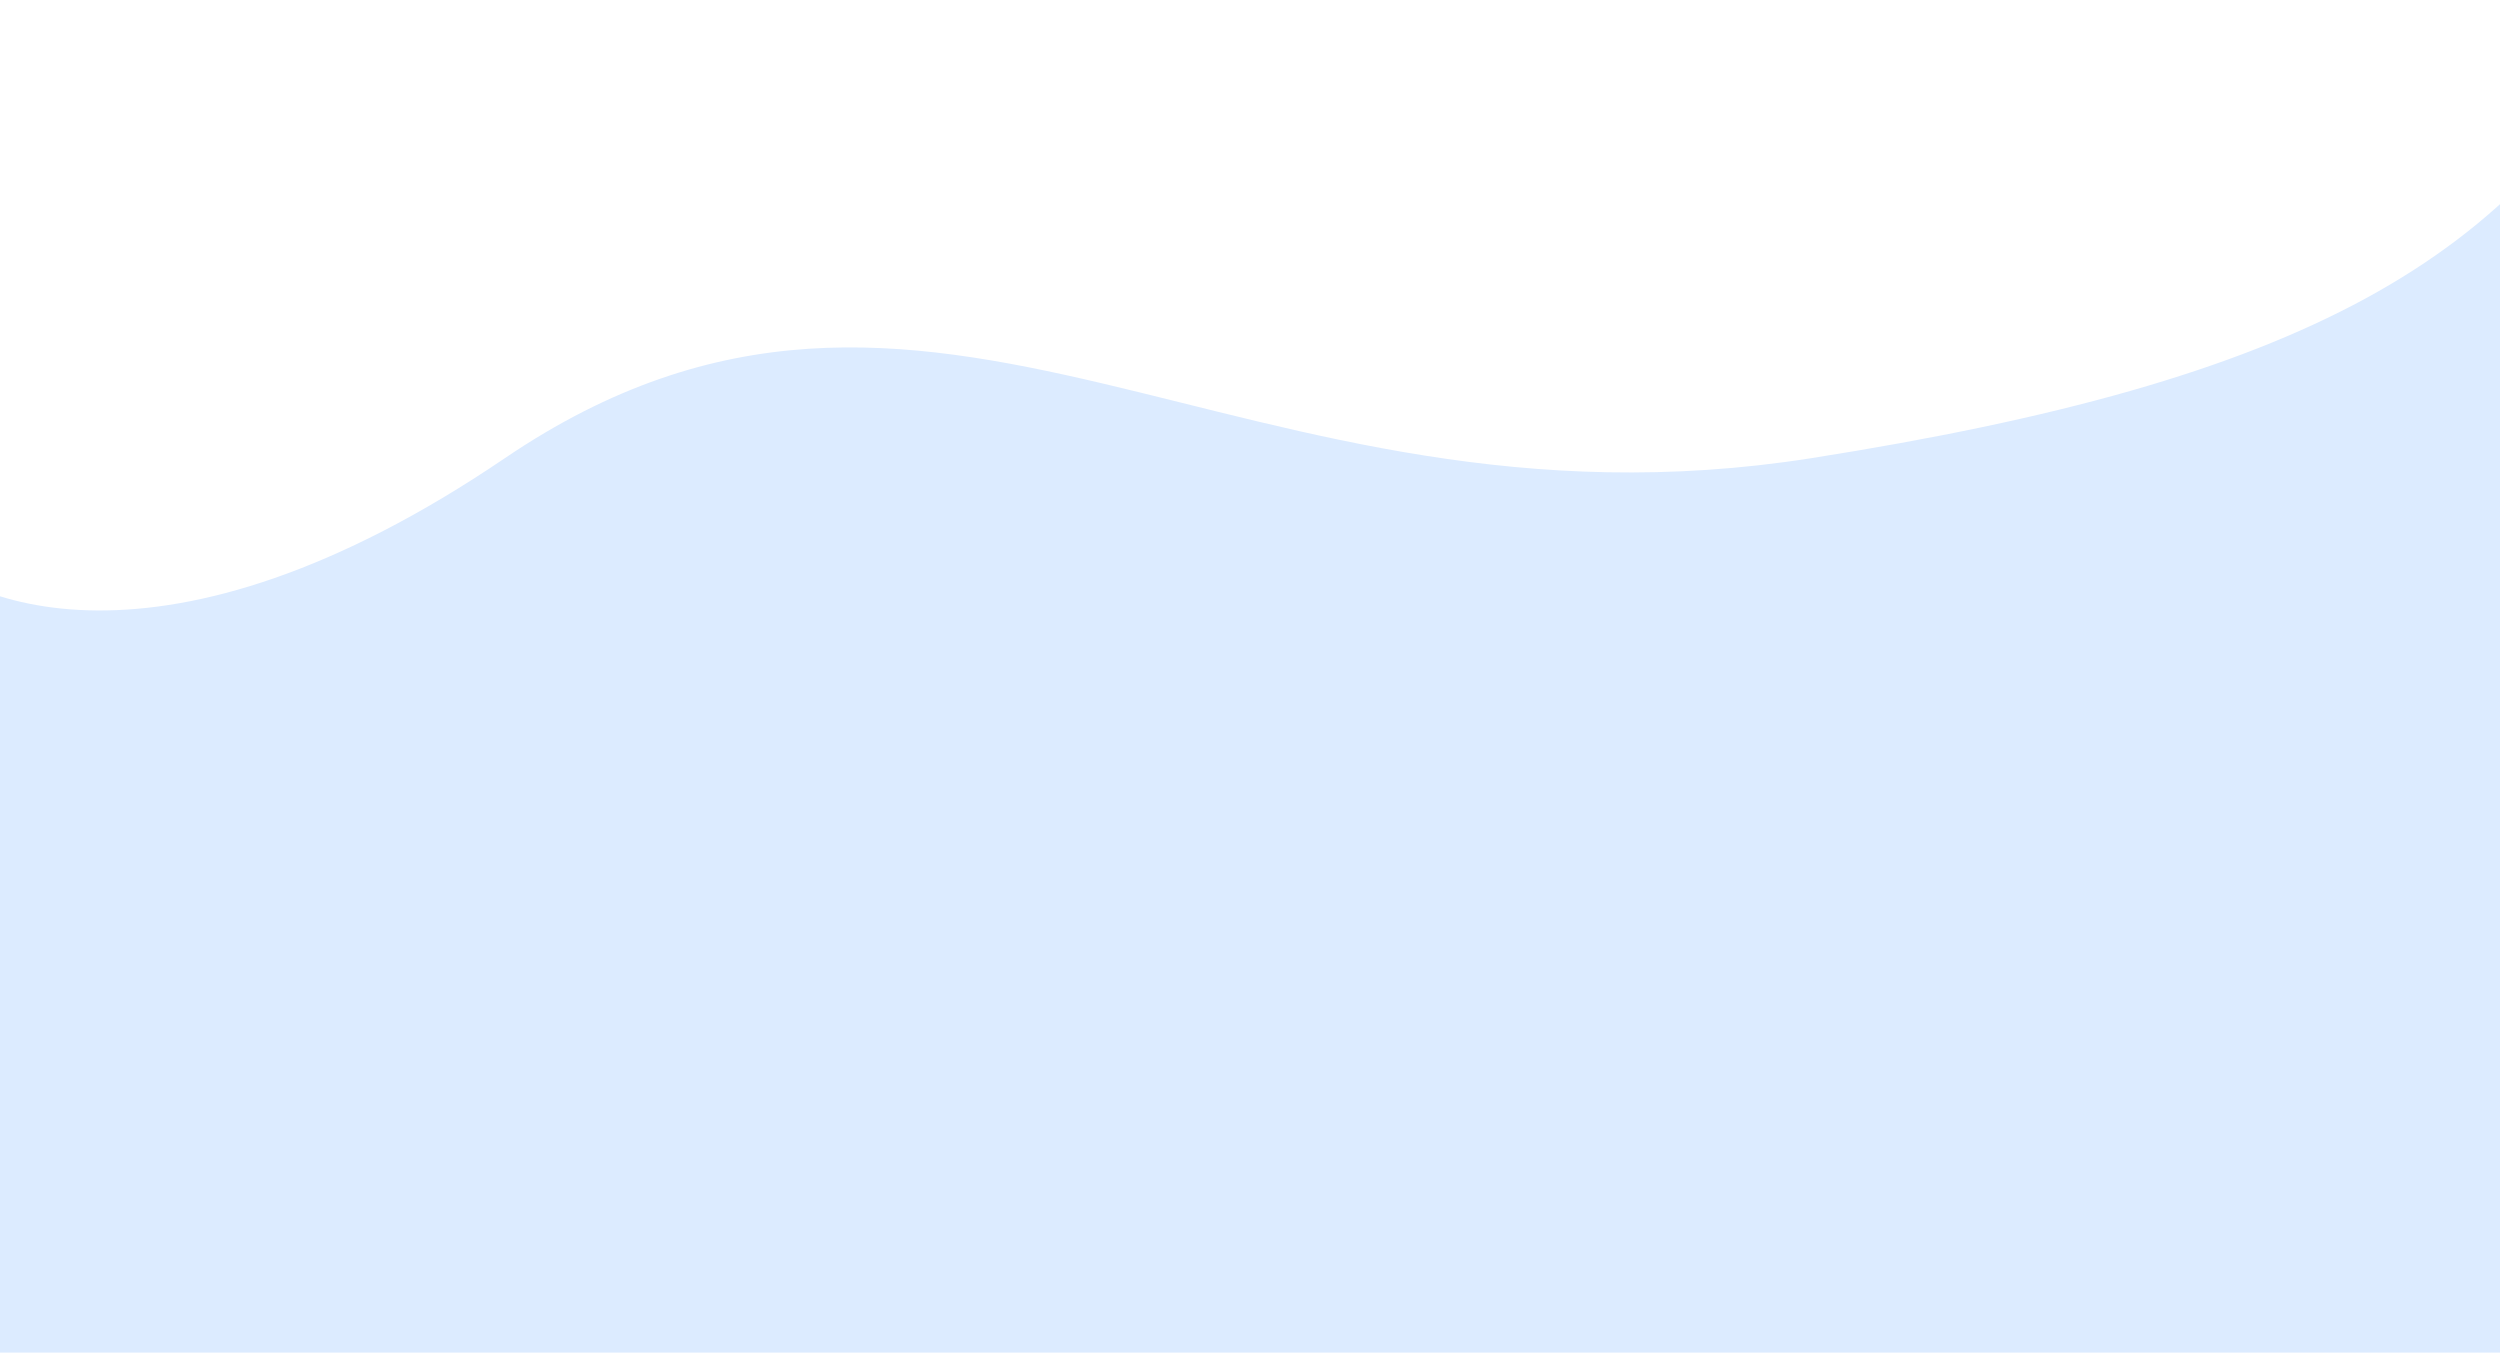 <?xml version="1.0" encoding="UTF-8"?> <svg xmlns="http://www.w3.org/2000/svg" width="1400" height="758" viewBox="0 0 1400 758" fill="none"><path d="M282.719 256.58C91.434 386.258 -22.023 339.754 -54.841 300.292V757.443H1484.27V427.784V0.291C1411.94 146.604 1287.74 213.491 1014.29 256.58C692.881 307.227 521.824 94.483 282.719 256.58Z" fill="#DCEBFF"></path></svg> 